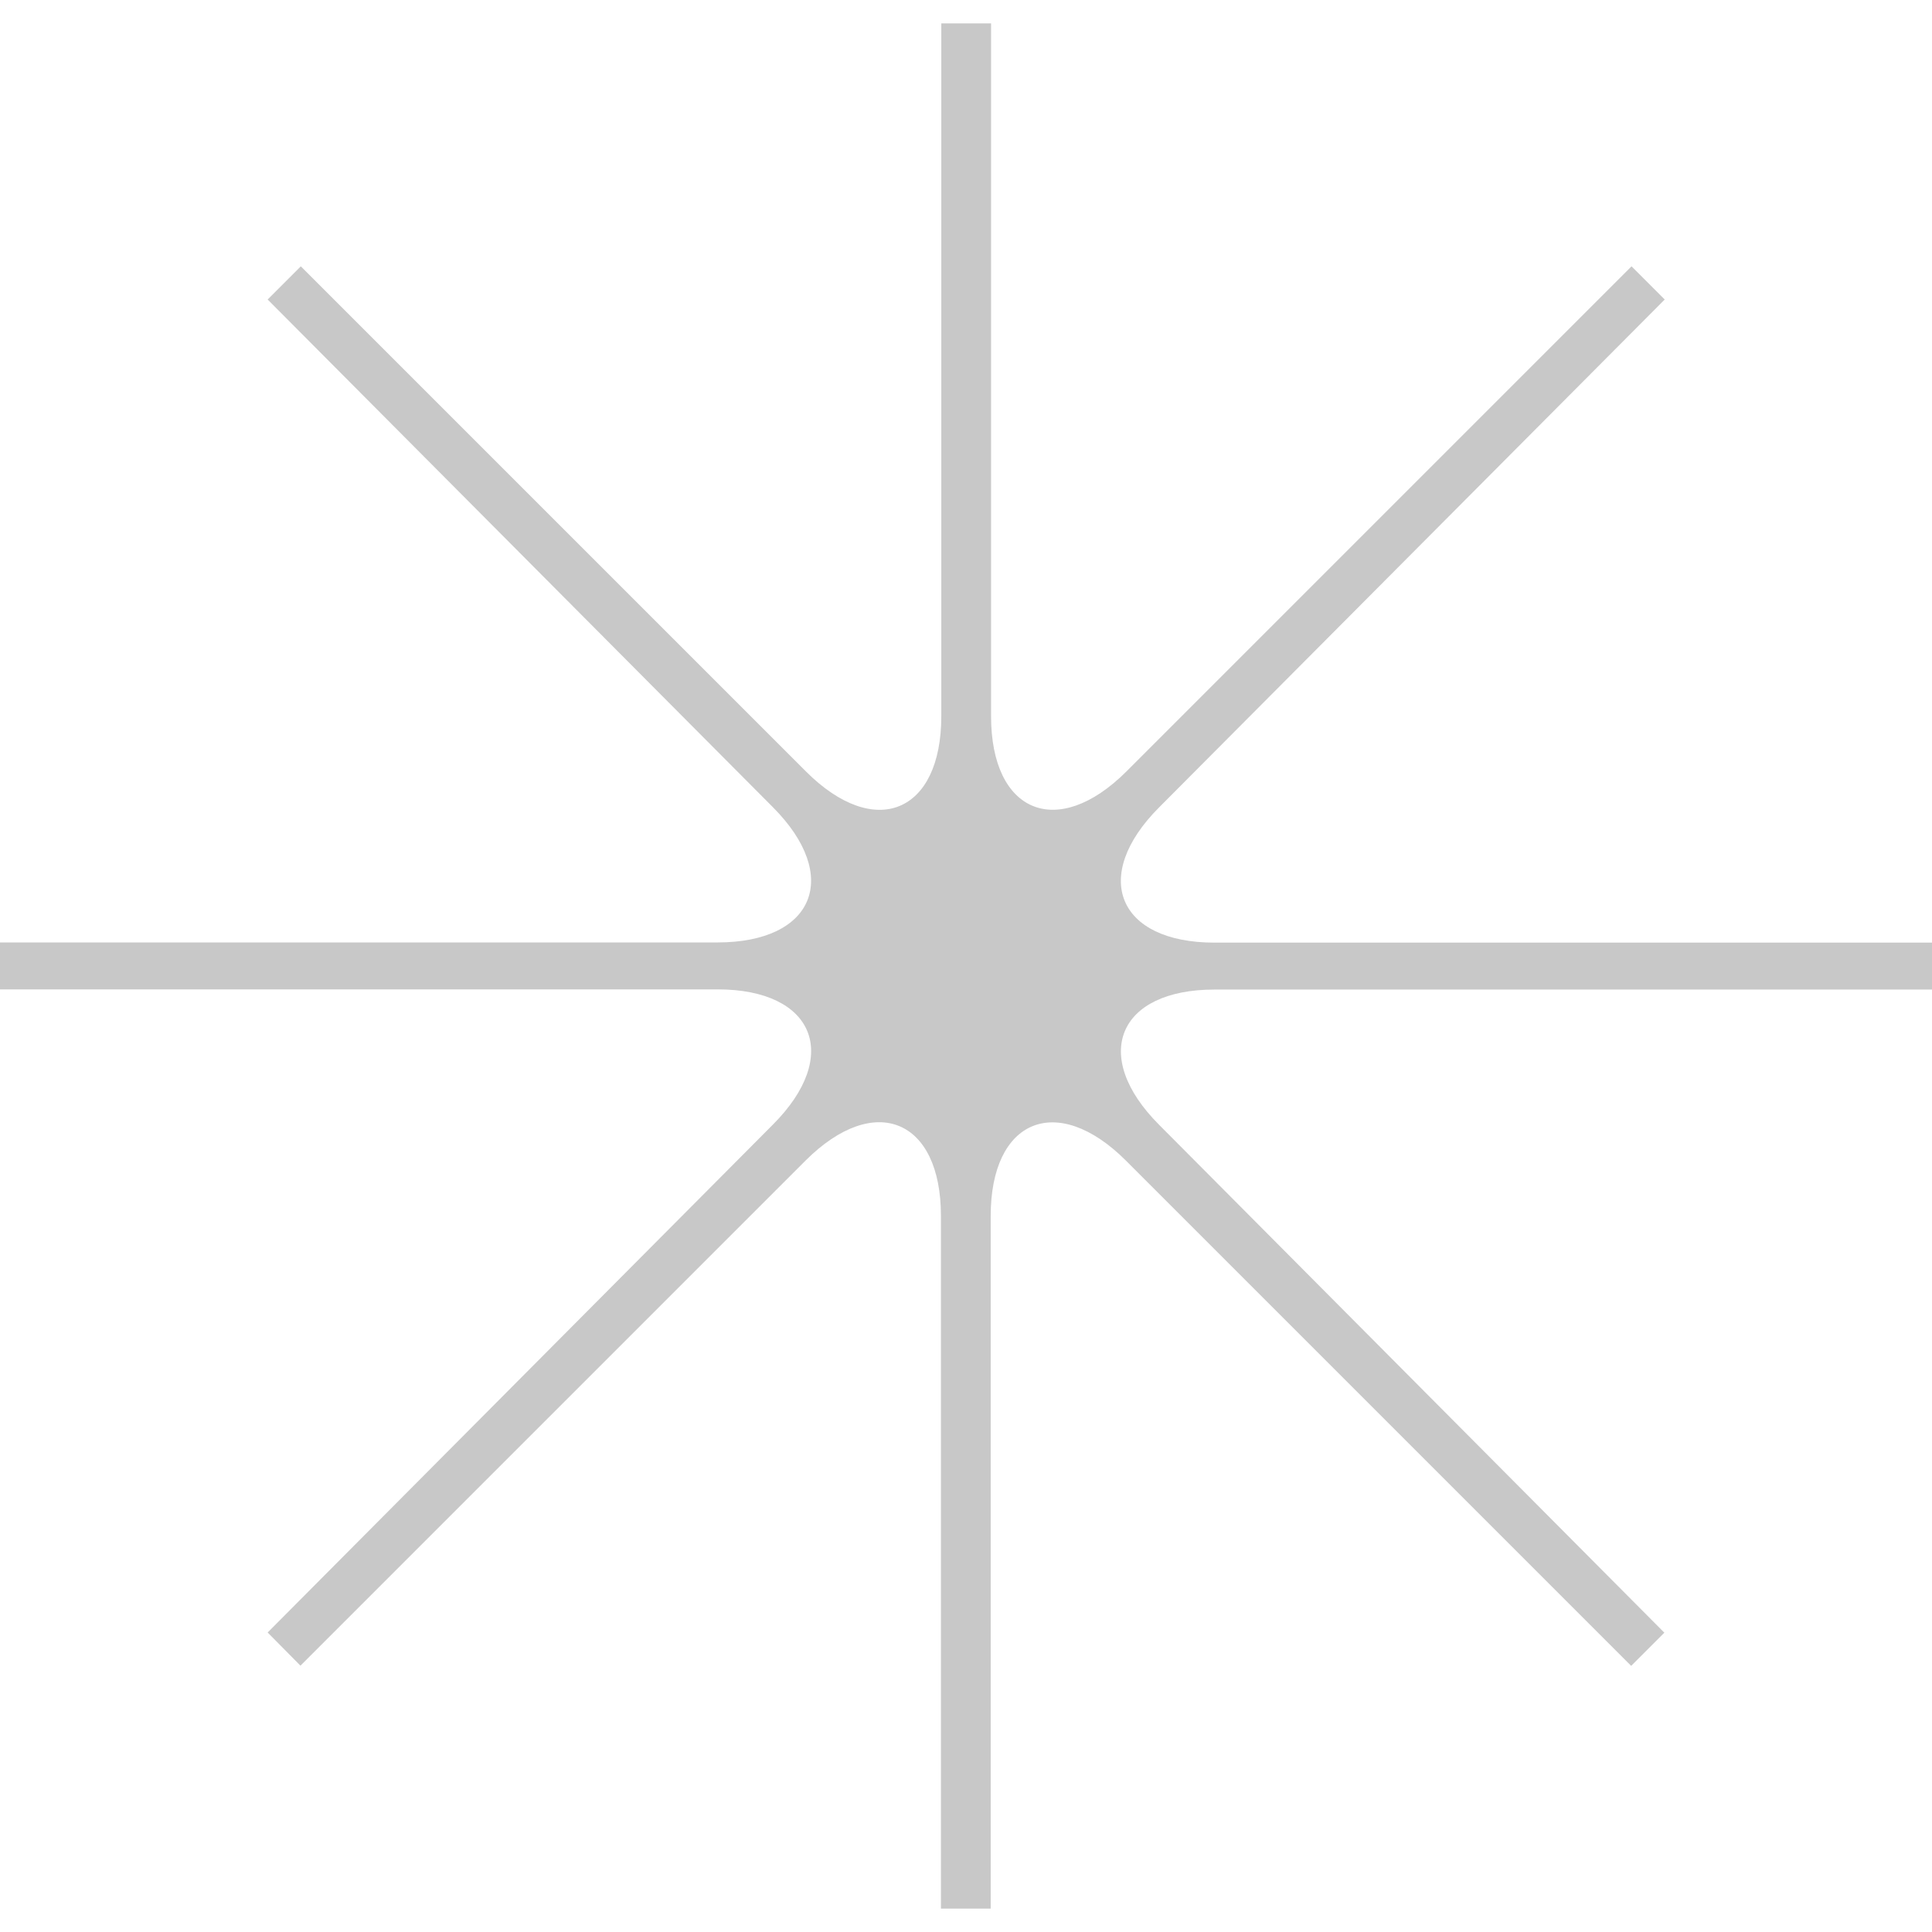 <?xml version="1.0" encoding="utf-8"?>
<!-- Generator: Adobe Illustrator 24.1.0, SVG Export Plug-In . SVG Version: 6.00 Build 0)  -->
<svg version="1.1" id="Layer_1" xmlns="http://www.w3.org/2000/svg" xmlns:xlink="http://www.w3.org/1999/xlink" x="0px" y="0px"
	 viewBox="0 0 1025 1025" style="enable-background:new 0 0 1025 1025;" xml:space="preserve">
<style type="text/css">
	.st0{fill:#C8C8C8;}
</style>
<path class="st0" d="M0,500h380.7c51.2,0,65.9-35.1,29.3-71.8L142,158.9l17.6-17.6l268,268c36.6,36.6,71.8,22,71.8-29.3V12.4h26.4
	V380c0,51.2,35.1,65.9,71.8,29.3l268-268l17.6,17.6L615,428.3c-36.6,36.6-22,71.8,29.3,71.8H1025V525H644.3
	c-51.2,0-65.9,35.2-29.3,71.8l268,269.4l-17.6,17.6l-268-268c-36.6-36.6-71.8-22-71.8,29.3v367.5h-26.4V645
	c0-51.2-35.1-65.9-71.8-29.3l-268,268L142,866.1l268-269.4c36.6-36.6,22-71.8-29.3-71.8H0V500z"/>
</svg>
